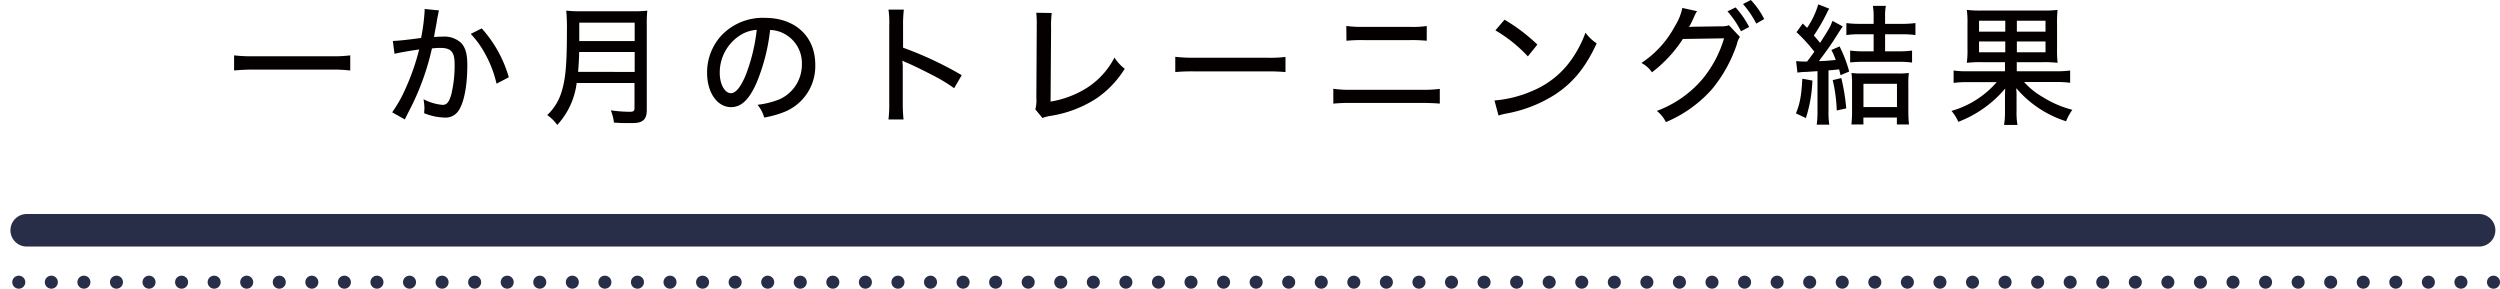 <svg xmlns="http://www.w3.org/2000/svg" viewBox="0 0 576.59 66.58"><defs><style>.cls-1{fill:#040000;}.cls-2,.cls-3{fill:none;stroke:#282e48;stroke-linecap:round;stroke-linejoin:round;}.cls-2{stroke-width:7.51px;}.cls-3{stroke-width:3.01px;stroke-dasharray:0 7.51;}</style></defs><g id="レイヤー_2" data-name="レイヤー 2"><g id="レイヤー_1-2" data-name="レイヤー 1"><path class="cls-1" d="M80.78,16.26a35.11,35.11,0,0,0-4.33-.21H58.35c-1.65,0-3.18.09-4.36.21V12.77a34.36,34.36,0,0,0,4.36.21h18.1a31.75,31.75,0,0,0,4.33-.21Z"/><path class="cls-1" d="M90.6,9.44c1.08,0,4-.33,6.52-.69a45.58,45.58,0,0,0,.81-6.14,4.07,4.07,0,0,0,0-.54l3.31.33c-.09.4-.15.61-.21,1-.12.57-.12.57-.21,1.05-.09.66-.09.66-.52,2.91-.12.7-.12.76-.2,1.18.81-.06,1.29-.09,2-.09a5.67,5.67,0,0,1,4.24,1.44c1,1.08,1.44,2.49,1.44,5.14,0,5-.84,9-2.19,10.73a3.61,3.61,0,0,1-3.19,1.35,13.38,13.38,0,0,1-4.57-1c0-.48.06-.87.06-1.14a14.49,14.49,0,0,0-.21-2.08,11.81,11.81,0,0,0,4.39,1.3c1,0,1.5-.66,2-2.35a28.37,28.37,0,0,0,.78-7.06c0-2.8-.81-3.73-3.3-3.73a15.55,15.55,0,0,0-1.93.12,58.52,58.52,0,0,1-4.26,12.38c-.21.49-.91,1.81-2,4l-2.91-1.65a30.53,30.53,0,0,0,3.12-5.56,52,52,0,0,0,3.1-8.93c-2.35.33-4.51.72-5.68,1Zm20.5-2.89a28.62,28.62,0,0,1,6.25,11.27l-2.83,1.48a25.86,25.86,0,0,0-2.46-6.56,21.45,21.45,0,0,0-3.49-4.92Z"/><path class="cls-1" d="M133,19.15a17.41,17.41,0,0,1-4.48,9.67,9.26,9.26,0,0,0-2.31-2.28A12.12,12.12,0,0,0,129.57,21c.88-2.89,1.18-6.25,1.18-13.74a45,45,0,0,0-.15-4.81,27.89,27.89,0,0,0,3.36.15h12a25.63,25.63,0,0,0,3.33-.15,29.5,29.5,0,0,0-.12,3.28v19.6c0,1.32-.3,2.1-1,2.55s-1.32.51-3.1.51c-1,0-2,0-3.48-.12a10,10,0,0,0-.72-2.82,32.77,32.77,0,0,0,4.35.33c.91,0,1.12-.18,1.12-.84v-5.8Zm13.38-2.56V12H133.57c0,1.08-.09,2.8-.24,4.57Zm0-7.12V5.23H133.6V9.47Z"/><path class="cls-1" d="M174.53,19c-1.74,4-3.57,5.71-5.92,5.71-3.18,0-5.53-3.34-5.53-7.91a12.62,12.62,0,0,1,3.25-8.56,13.13,13.13,0,0,1,10.1-4.12c7,0,11.6,4.3,11.6,10.79a11.35,11.35,0,0,1-7.15,10.91,22.56,22.56,0,0,1-4.63,1.29,7.72,7.72,0,0,0-1.54-2.94,19.7,19.7,0,0,0,5-1.24,8.72,8.72,0,0,0,5.23-8.17,7.64,7.64,0,0,0-4.11-7,7.13,7.13,0,0,0-3.22-.84A44.08,44.08,0,0,1,174.53,19ZM170.41,8.33A10.21,10.21,0,0,0,166,16.8c0,2.62,1.14,4.69,2.58,4.69,1.08,0,2.2-1.32,3.37-4.06a41.39,41.39,0,0,0,2.58-10.55A8.33,8.33,0,0,0,170.41,8.33Z"/><path class="cls-1" d="M204.91,27.56a28.12,28.12,0,0,0,.18-3.84V5.83a19.42,19.42,0,0,0-.18-3.61h3.55a28.53,28.53,0,0,0-.18,3.67V11a81,81,0,0,1,13.53,6.34l-1.75,3A37.77,37.77,0,0,0,216.34,18c-2.29-1.23-5.56-2.85-7.19-3.54a3.68,3.68,0,0,1-1-.51,10.16,10.16,0,0,0,.06,1.17c0,.27,0,1.2,0,1.5v7.1a34.34,34.34,0,0,0,.18,3.84Z"/><path class="cls-1" d="M242.57,3a23.46,23.46,0,0,0-.15,3.57l-.12,16.86a22.53,22.53,0,0,0,8.35-3.15,18,18,0,0,0,6.38-7,10.5,10.5,0,0,0,2.37,2.58,22.78,22.78,0,0,1-6.49,6.82,27.05,27.05,0,0,1-10.73,4.06,7.81,7.81,0,0,0-1.75.48l-1.65-2a7.66,7.66,0,0,0,.24-2.62l.09-15.93V5.8A22.07,22.07,0,0,0,239,2.94Z"/><path class="cls-1" d="M271.06,13.1a34.51,34.51,0,0,0,4.62.21H292a29.37,29.37,0,0,0,4.48-.18v3.49a44.44,44.44,0,0,0-4.51-.15H275.71a42.78,42.78,0,0,0-4.65.15Z"/><path class="cls-1" d="M307.51,20.47a25.76,25.76,0,0,0,4.3.24h15.81a31.17,31.17,0,0,0,4.45-.21v3.4c-1.06-.1-2.41-.16-4.42-.16h-15.9a38.29,38.29,0,0,0-4.24.16Zm3-14.49a24.36,24.36,0,0,0,4.18.21H325A22.07,22.07,0,0,0,329.06,6v3.4a34.66,34.66,0,0,0-4-.15h-10.4a35,35,0,0,0-4.12.15Z"/><path class="cls-1" d="M344.68,23.17a27.23,27.23,0,0,0,8.84-2.25,20.67,20.67,0,0,0,9-7.3,26.42,26.42,0,0,0,3.15-6.08A10,10,0,0,0,368.25,10c-2.5,5.44-5.32,8.93-9.38,11.66a31.16,31.16,0,0,1-11.36,4.51,12.88,12.88,0,0,0-1.9.48ZM347,4.54a41.09,41.09,0,0,1,7.57,5.74L352.38,13a33.09,33.09,0,0,0-7.49-6Z"/><path class="cls-1" d="M391.41,2.58a5.63,5.63,0,0,0-.63,1.15,25.14,25.14,0,0,1-1.23,2.52,9.29,9.29,0,0,1,1.29-.09l6-.09a5.5,5.5,0,0,0,1.93-.24l2.52,2.68a4.43,4.43,0,0,0-.69,1.65,32.48,32.48,0,0,1-5.77,10.43,29.43,29.43,0,0,1-10.61,7.57,7.59,7.59,0,0,0-2.1-2.58,25.41,25.41,0,0,0,10.4-7.19,26.4,26.4,0,0,0,5.11-9.55l-9.5.15A30.48,30.48,0,0,1,381,16.68a6.61,6.61,0,0,0-2.43-2.16A23.14,23.14,0,0,0,386.31,6,12.38,12.38,0,0,0,388,1.83Zm8.87-.87a20.37,20.37,0,0,1,3.13,4.51l-1.87,1a22.39,22.39,0,0,0-3.12-4.6ZM403.8,0a18.51,18.51,0,0,1,3.09,4.39l-1.83,1.05A22.59,22.59,0,0,0,402,.93Z"/><path class="cls-1" d="M416.78,14.19c.69-.9,1.05-1.39,1.68-2.26a36.49,36.49,0,0,0-4.12-4.51l1.44-2,1,1A19,19,0,0,0,419.36,1l2.53,1a7.65,7.65,0,0,0-.55,1,41.4,41.4,0,0,1-3,5.18c.57.66.63.72,1.44,1.71,2.17-3.4,2.32-3.67,2.86-5.08L425,6.1c-.48.69-.48.69-2.13,3.28-1,1.53-2.08,3-3.37,4.72,1.68-.06,1.68-.06,3.88-.27a12.45,12.45,0,0,0-1-2.29l1.89-.84a30.36,30.36,0,0,1,2.22,5.8l-2,.84c-.15-.66-.21-.93-.33-1.35-.93.12-.93.12-2.44.24v9.44a18.6,18.6,0,0,0,.18,3.09H419a21.82,21.82,0,0,0,.18-3.12V16.41l-2.7.18c-.7,0-1.18.06-1.93.15l-.3-2.64c.78.06,1.11.09,2.07.09ZM418,18.58a31.39,31.39,0,0,1-1.5,8.65l-2.29-1.08c.93-2.28,1.26-4.09,1.47-8Zm6.67-.58a46.72,46.72,0,0,1,1.14,7l-2.19.48a35.07,35.07,0,0,0-.93-7ZM429,7.9a20.3,20.3,0,0,0-3.16.19V5.32A22.33,22.33,0,0,0,429,5.5h3.13V3.7a14.12,14.12,0,0,0-.18-2.35h3a11.6,11.6,0,0,0-.18,2.41V5.5h3.79a22.64,22.64,0,0,0,3.21-.18V8.09a22.12,22.12,0,0,0-3.21-.19h-3.79v3.94h3.07a22.29,22.29,0,0,0,3.15-.18v2.77a23.34,23.34,0,0,0-3.12-.18h-8.06c-1.11,0-2.19.06-3.1.15V11.66a22.08,22.08,0,0,0,3.13.18h2.29V7.9Zm.78,20.8H427a24.35,24.35,0,0,0,.15-2.91V19.66a21.05,21.05,0,0,0-.13-2.83,19.39,19.39,0,0,0,2.5.12h8.18a18.68,18.68,0,0,0,2.55-.12,22.57,22.57,0,0,0-.12,2.86v5.89a30.14,30.14,0,0,0,.15,3.12h-2.79V27.11h-7.73Zm0-4h7.73V19.33h-7.73Z"/><path class="cls-1" d="M457.23,14.34a27.21,27.21,0,0,0-3.61.15,22.57,22.57,0,0,0,.15-3.37V5.5a21.08,21.08,0,0,0-.15-3.22,24.88,24.88,0,0,0,3.52.15H471a25.92,25.92,0,0,0,3.55-.15,28.63,28.63,0,0,0-.12,3.37v5.47a28.85,28.85,0,0,0,.12,3.37,26.7,26.7,0,0,0-3.58-.15h-5.83v2.1h9a23.44,23.44,0,0,0,3.31-.18v2.83a26.08,26.08,0,0,0-3.28-.18h-7.34a16.76,16.76,0,0,0,4.21,3.42,24.41,24.41,0,0,0,6.92,3,12,12,0,0,0-1.45,2.64,25,25,0,0,1-11.48-7.63c0,.36,0,.36.06,1,0,.39,0,.9,0,1.2v3a16.68,16.68,0,0,0,.21,3.27h-3.09a18.79,18.79,0,0,0,.21-3.24v-3c0-.51,0-1.14.06-2.16a26.59,26.59,0,0,1-10.82,7.69,10.51,10.51,0,0,0-1.57-2.52,21.69,21.69,0,0,0,10.43-6.64h-6.73a24.43,24.43,0,0,0-3.22.18V16.26a21.2,21.2,0,0,0,3.22.18h8.63v-2.1Zm-.79-9.56V7.3h6.05V4.78Zm0,4.78v2.49h6.05V9.56Zm8.72-2.26h6.61V4.78h-6.61Zm0,4.75h6.61V9.56h-6.61Z"/><line class="cls-2" x1="571.77" y1="53.11" x2="6.16" y2="53.11"/><line class="cls-3" x1="575.09" y1="65.08" x2="1.5" y2="65.08"/></g></g></svg>